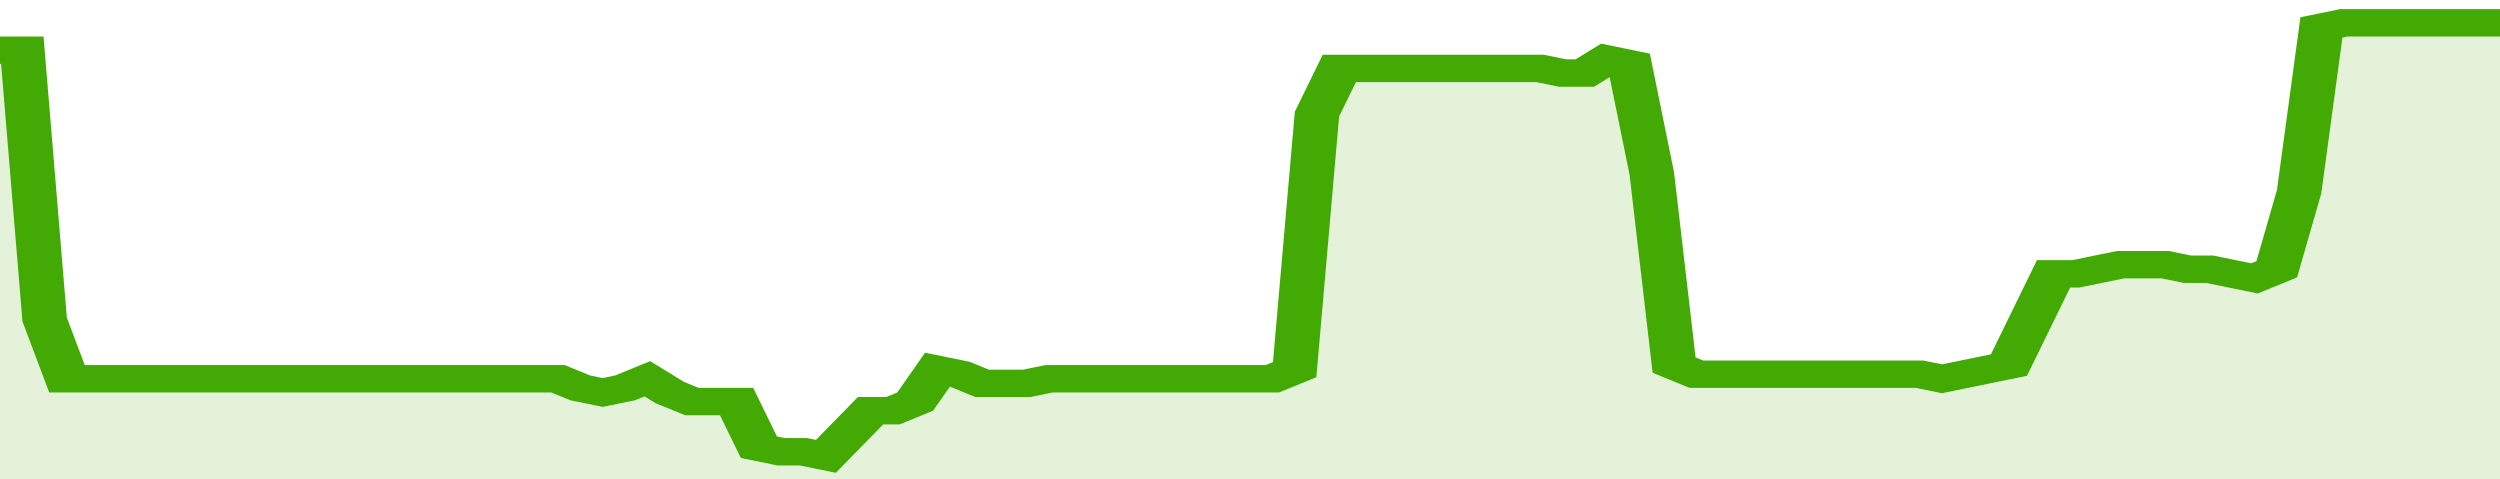 <svg xmlns="http://www.w3.org/2000/svg" viewBox="0 0 336 105" width="120" height="23" preserveAspectRatio="none">
				 <polyline fill="none" stroke="#43AA05" stroke-width="6" points="0, 11 3, 11 6, 70 9, 83 12, 83 15, 83 18, 83 21, 83 24, 83 27, 83 30, 83 33, 83 36, 83 39, 83 42, 83 45, 83 48, 83 51, 83 54, 83 57, 83 60, 83 63, 83 66, 83 69, 83 72, 83 75, 83 78, 85 81, 86 84, 85 87, 83 90, 86 93, 88 96, 88 99, 88 102, 98 105, 99 108, 99 111, 100 114, 95 117, 90 120, 90 123, 88 126, 81 129, 82 132, 84 135, 84 138, 84 141, 83 144, 83 147, 83 150, 83 153, 83 156, 83 159, 83 162, 83 165, 83 168, 83 171, 83 174, 81 177, 25 180, 15 183, 15 186, 15 189, 15 192, 15 195, 15 198, 15 201, 15 204, 15 207, 15 210, 16 213, 16 216, 13 219, 14 222, 38 225, 80 228, 82 231, 82 234, 82 237, 82 240, 82 243, 82 246, 82 249, 82 252, 82 255, 82 258, 82 261, 83 264, 82 267, 81 270, 80 273, 70 276, 60 279, 60 282, 59 285, 58 288, 58 291, 58 294, 59 297, 59 300, 60 303, 61 306, 59 309, 42 312, 6 315, 5 318, 5 321, 5 324, 5 327, 5 330, 5 333, 5 336, 5 336, 5 "> </polyline>
				 <polygon fill="#43AA05" opacity="0.15" points="0, 105 0, 11 3, 11 6, 70 9, 83 12, 83 15, 83 18, 83 21, 83 24, 83 27, 83 30, 83 33, 83 36, 83 39, 83 42, 83 45, 83 48, 83 51, 83 54, 83 57, 83 60, 83 63, 83 66, 83 69, 83 72, 83 75, 83 78, 85 81, 86 84, 85 87, 83 90, 86 93, 88 96, 88 99, 88 102, 98 105, 99 108, 99 111, 100 114, 95 117, 90 120, 90 123, 88 126, 81 129, 82 132, 84 135, 84 138, 84 141, 83 144, 83 147, 83 150, 83 153, 83 156, 83 159, 83 162, 83 165, 83 168, 83 171, 83 174, 81 177, 25 180, 15 183, 15 186, 15 189, 15 192, 15 195, 15 198, 15 201, 15 204, 15 207, 15 210, 16 213, 16 216, 13 219, 14 222, 38 225, 80 228, 82 231, 82 234, 82 237, 82 240, 82 243, 82 246, 82 249, 82 252, 82 255, 82 258, 82 261, 83 264, 82 267, 81 270, 80 273, 70 276, 60 279, 60 282, 59 285, 58 288, 58 291, 58 294, 59 297, 59 300, 60 303, 61 306, 59 309, 42 312, 6 315, 5 318, 5 321, 5 324, 5 327, 5 330, 5 333, 5 336, 5 336, 105 "></polygon>
			</svg>